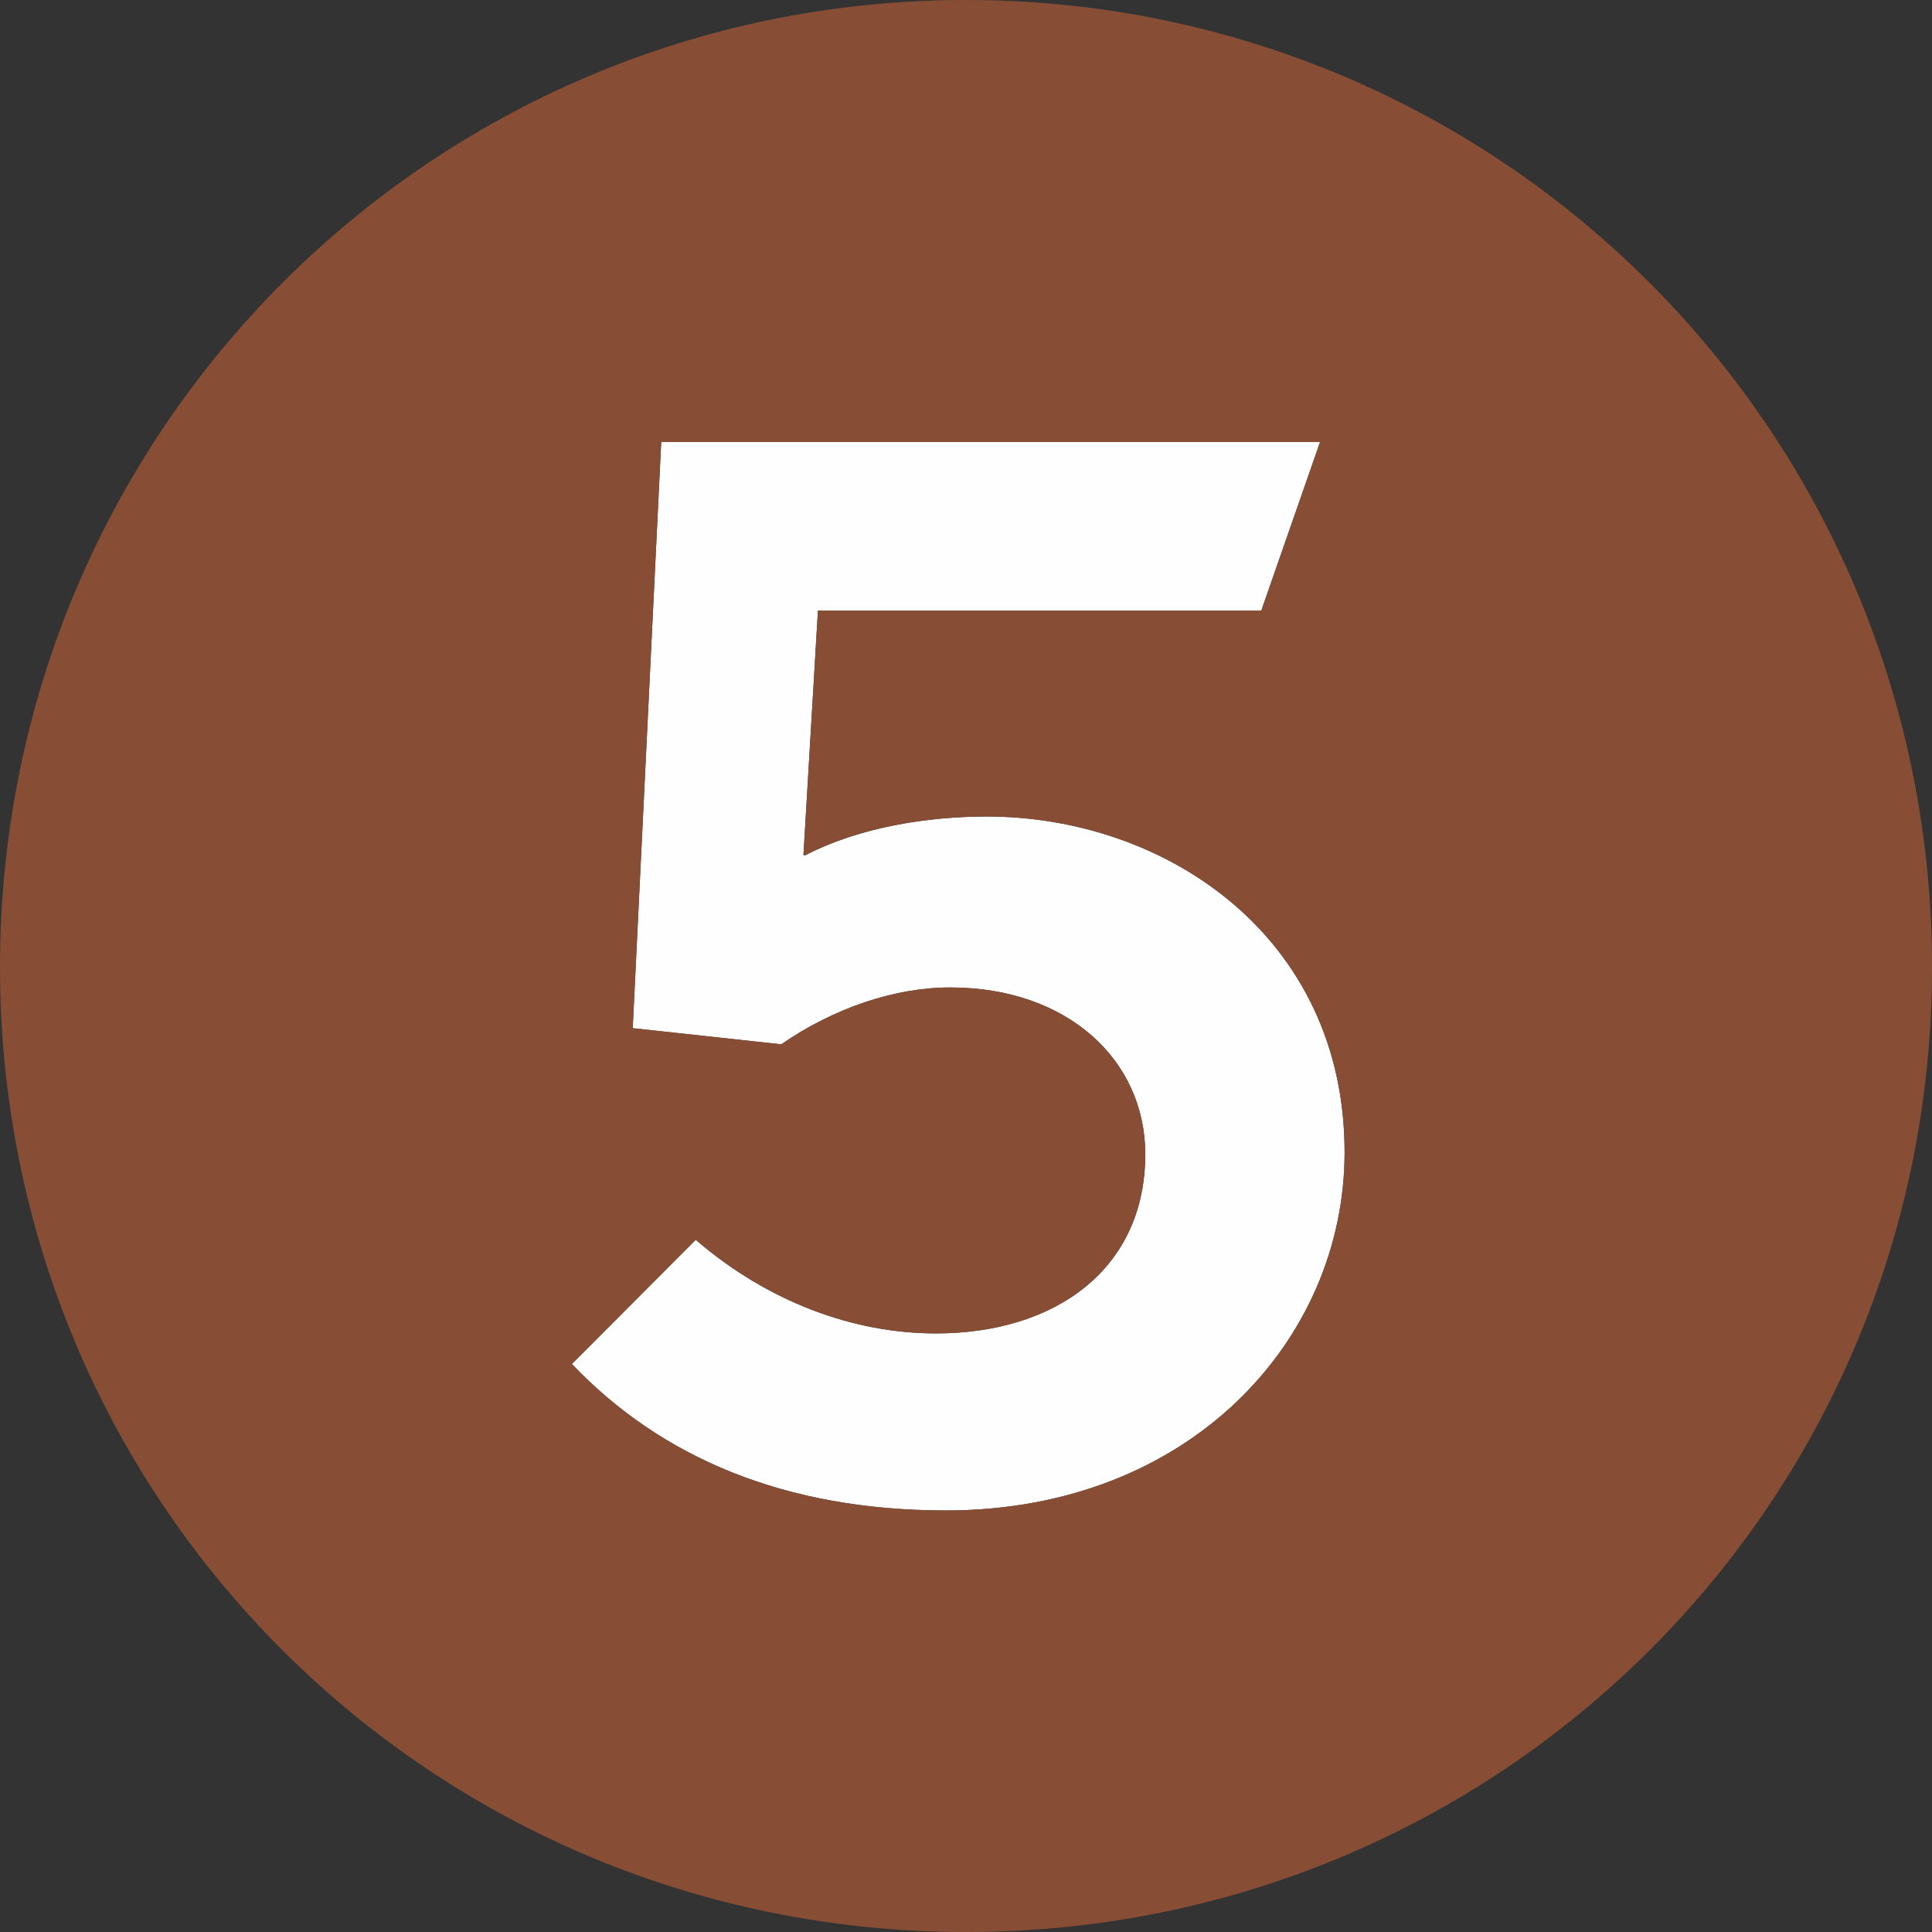 <?xml version="1.0" encoding="UTF-8"?> <svg xmlns="http://www.w3.org/2000/svg" width="29" height="29" viewBox="0 0 29 29" fill="none"><rect x="0" y="0" width="29" height="29" fill="#333333" stroke="none"/> <g clip-path="url(#clip0)"> <path fill-rule="evenodd" clip-rule="evenodd" d="M14.049 20.015C12.829 20.015 11.541 19.555 10.444 18.61L8.584 20.474C9.925 21.882 11.787 22.673 14.2 22.673C17.861 22.673 20.183 20.108 20.183 17.298C20.183 14.057 17.496 12.256 14.81 12.256C13.957 12.256 12.92 12.407 12.093 12.836H12.06L12.278 9.164H18.933L19.815 6.635H9.925L9.497 15.434L11.727 15.676C12.52 15.128 13.436 14.822 14.263 14.822C16.031 14.822 17.191 15.918 17.191 17.325C17.191 19.041 15.851 20.015 14.049 20.015" fill="#FEFEFE"></path> <path fill-rule="evenodd" clip-rule="evenodd" d="M14.262 14.822C13.435 14.822 12.519 15.128 11.726 15.675L9.498 15.432L9.925 6.635H19.814L18.933 9.164H12.277L12.06 12.835H12.092C12.919 12.406 13.956 12.256 14.81 12.256C17.496 12.256 20.183 14.057 20.183 17.297C20.183 20.108 17.861 22.672 14.199 22.672C11.787 22.672 9.925 21.882 8.584 20.474L10.443 18.61C11.541 19.554 12.828 20.015 14.048 20.015C15.851 20.015 17.191 19.041 17.191 17.325C17.191 15.918 16.03 14.822 14.262 14.822M14.501 29C22.529 29 29 22.552 29 14.515C29 6.48 22.529 0 14.501 0C6.474 0 0 6.48 0 14.515C0 22.552 6.474 29 14.501 29" fill="#884E35"></path> </g> <defs> <clipPath id="clip0"> <rect width="29" height="29" fill="white"></rect> </clipPath> </defs> </svg> 